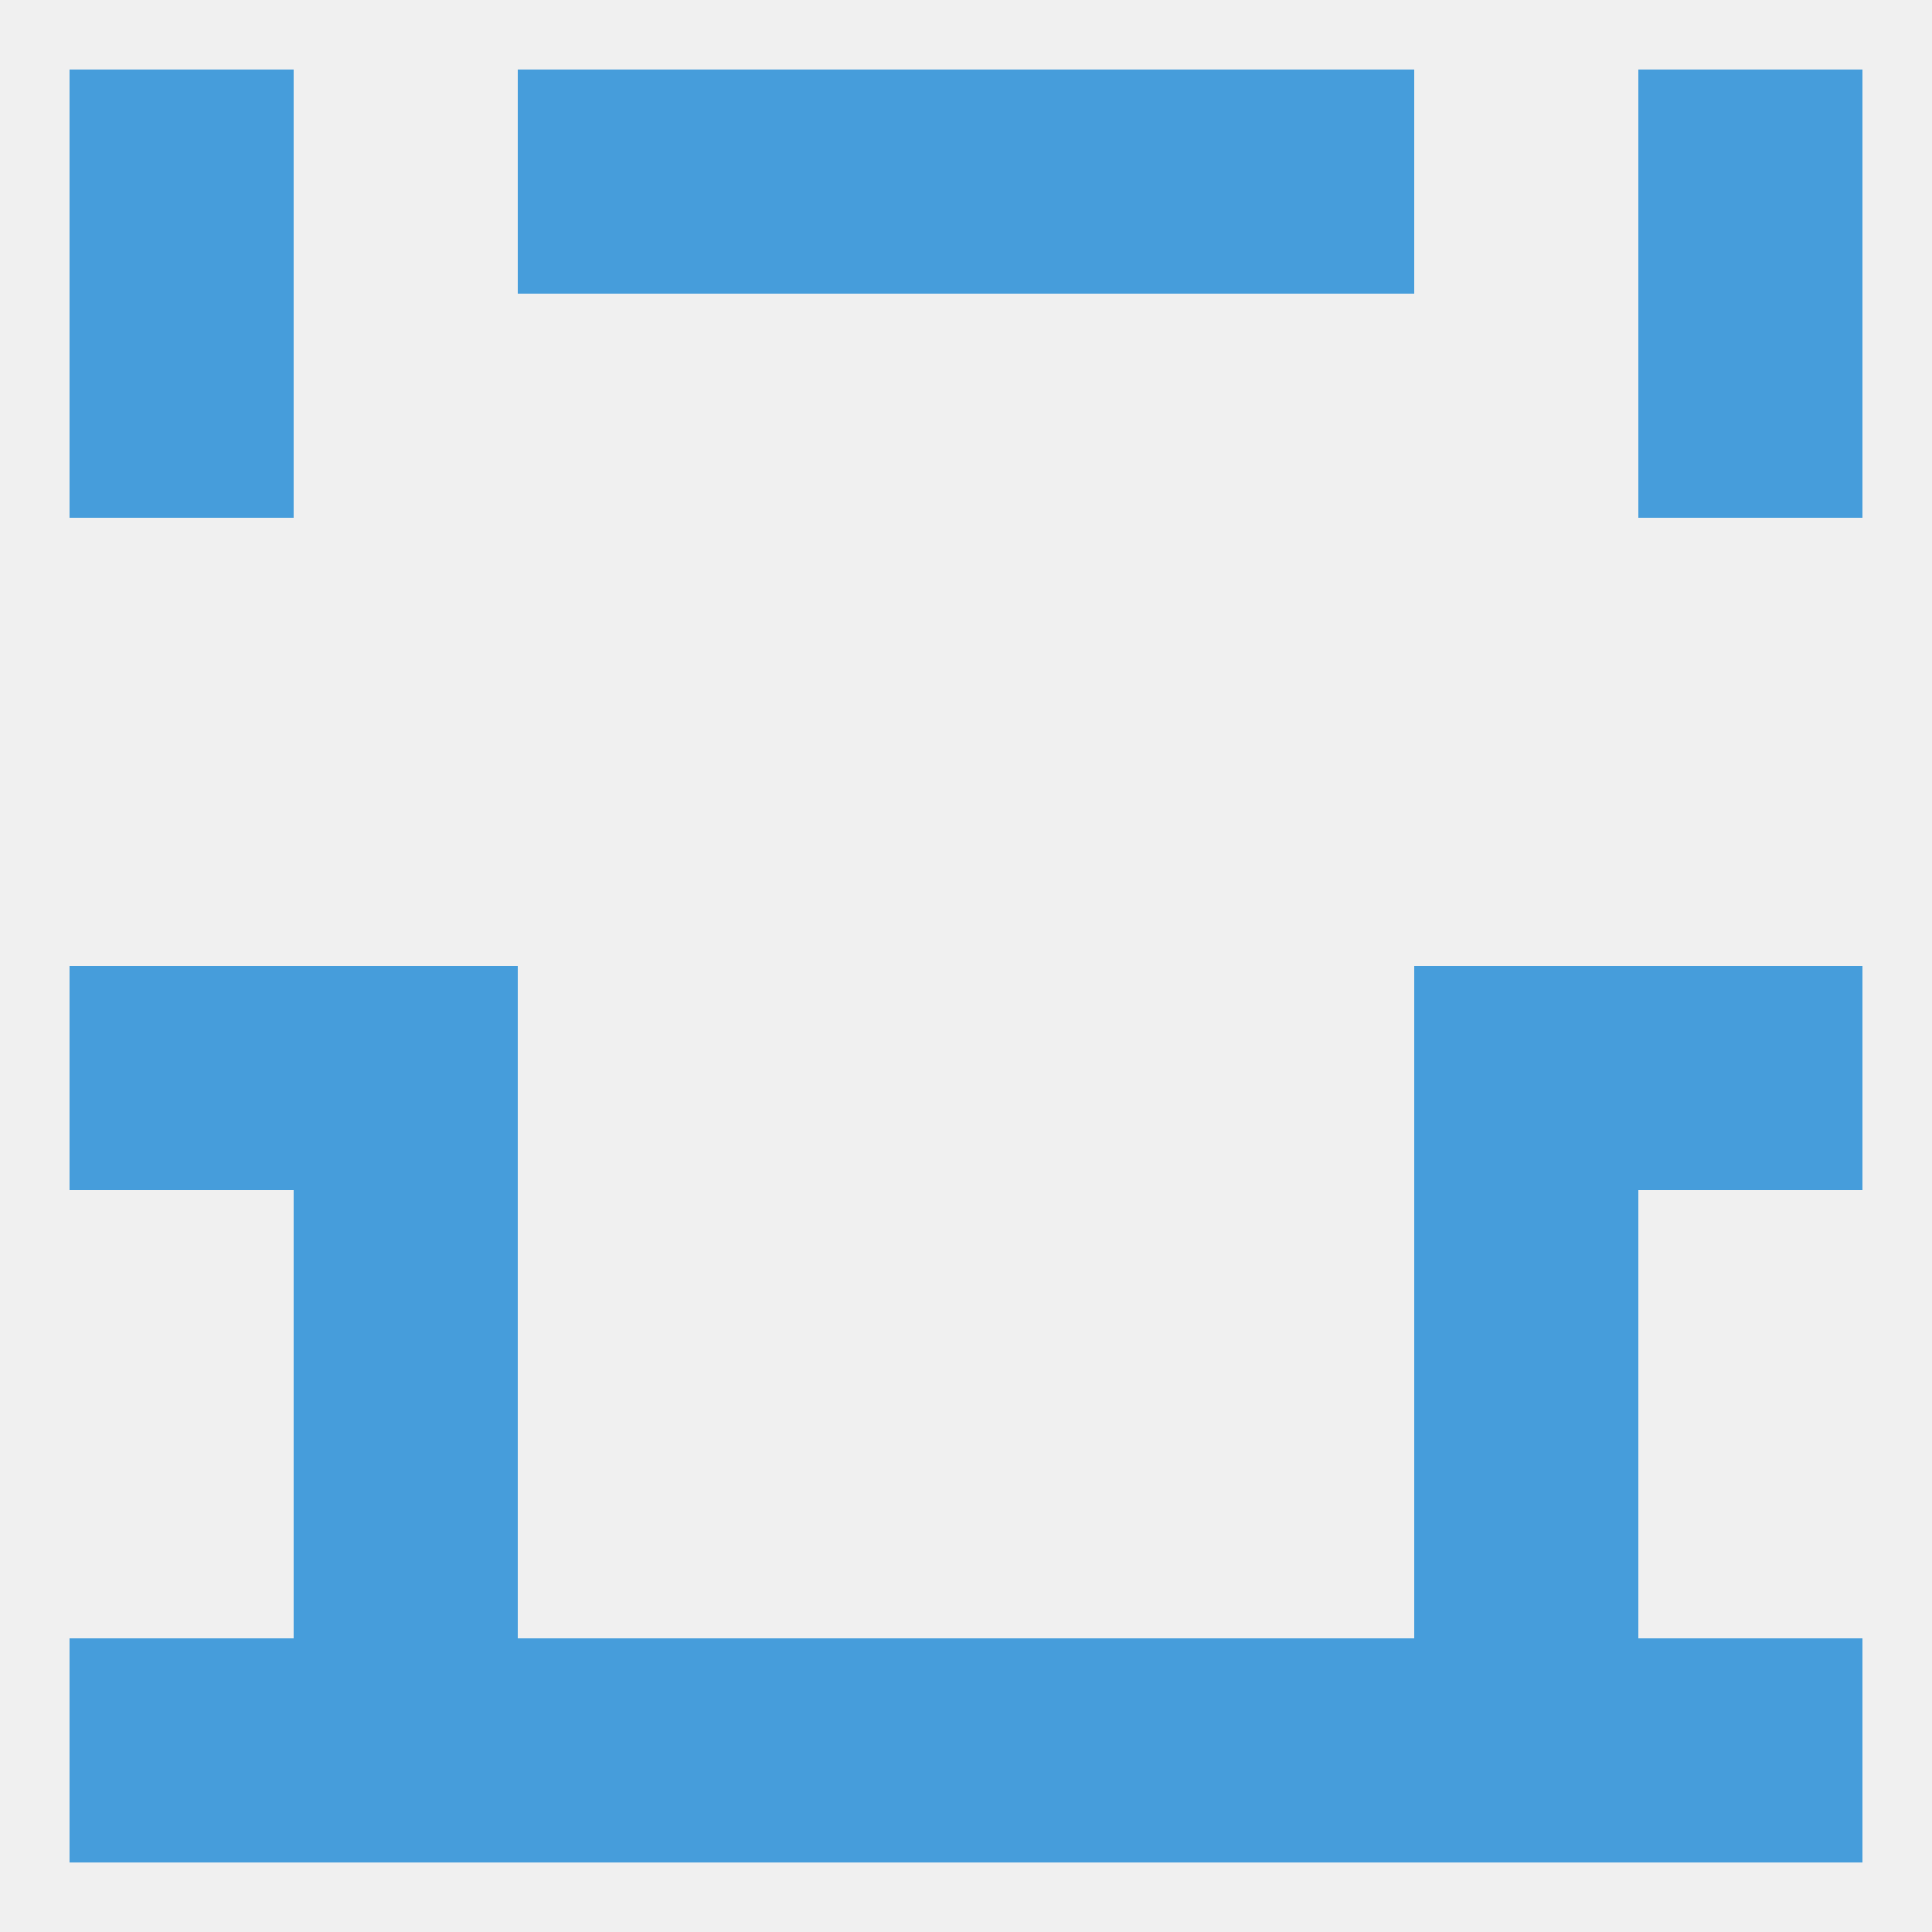 
<!--   <?xml version="1.0"?> -->
<svg version="1.1" baseprofile="full" xmlns="http://www.w3.org/2000/svg" xmlns:xlink="http://www.w3.org/1999/xlink" xmlns:ev="http://www.w3.org/2001/xml-events" width="250" height="250" viewBox="0 0 250 250" >
	<rect width="100%" height="100%" fill="rgba(240,240,240,255)"/>

	<rect x="67" y="9" width="29" height="29" fill="rgba(70,157,219,255)"/>
	<rect x="154" y="9" width="29" height="29" fill="rgba(70,157,219,255)"/>
	<rect x="9" y="9" width="29" height="29" fill="rgba(70,157,219,255)"/>
	<rect x="212" y="9" width="29" height="29" fill="rgba(70,157,219,255)"/>
	<rect x="96" y="9" width="29" height="29" fill="rgba(70,157,219,255)"/>
	<rect x="125" y="9" width="29" height="29" fill="rgba(70,157,219,255)"/>
	<rect x="9" y="38" width="29" height="29" fill="rgba(70,157,219,255)"/>
	<rect x="212" y="38" width="29" height="29" fill="rgba(70,157,219,255)"/>
	<rect x="9" y="125" width="29" height="29" fill="rgba(70,157,219,255)"/>
	<rect x="212" y="125" width="29" height="29" fill="rgba(70,157,219,255)"/>
	<rect x="38" y="125" width="29" height="29" fill="rgba(70,157,219,255)"/>
	<rect x="183" y="125" width="29" height="29" fill="rgba(70,157,219,255)"/>
	<rect x="38" y="154" width="29" height="29" fill="rgba(70,157,219,255)"/>
	<rect x="183" y="154" width="29" height="29" fill="rgba(70,157,219,255)"/>
	<rect x="38" y="183" width="29" height="29" fill="rgba(70,157,219,255)"/>
	<rect x="183" y="183" width="29" height="29" fill="rgba(70,157,219,255)"/>
	<rect x="38" y="212" width="29" height="29" fill="rgba(70,157,219,255)"/>
	<rect x="154" y="212" width="29" height="29" fill="rgba(70,157,219,255)"/>
	<rect x="212" y="212" width="29" height="29" fill="rgba(70,157,219,255)"/>
	<rect x="183" y="212" width="29" height="29" fill="rgba(70,157,219,255)"/>
	<rect x="67" y="212" width="29" height="29" fill="rgba(70,157,219,255)"/>
	<rect x="96" y="212" width="29" height="29" fill="rgba(70,157,219,255)"/>
	<rect x="125" y="212" width="29" height="29" fill="rgba(70,157,219,255)"/>
	<rect x="9" y="212" width="29" height="29" fill="rgba(70,157,219,255)"/>
</svg>